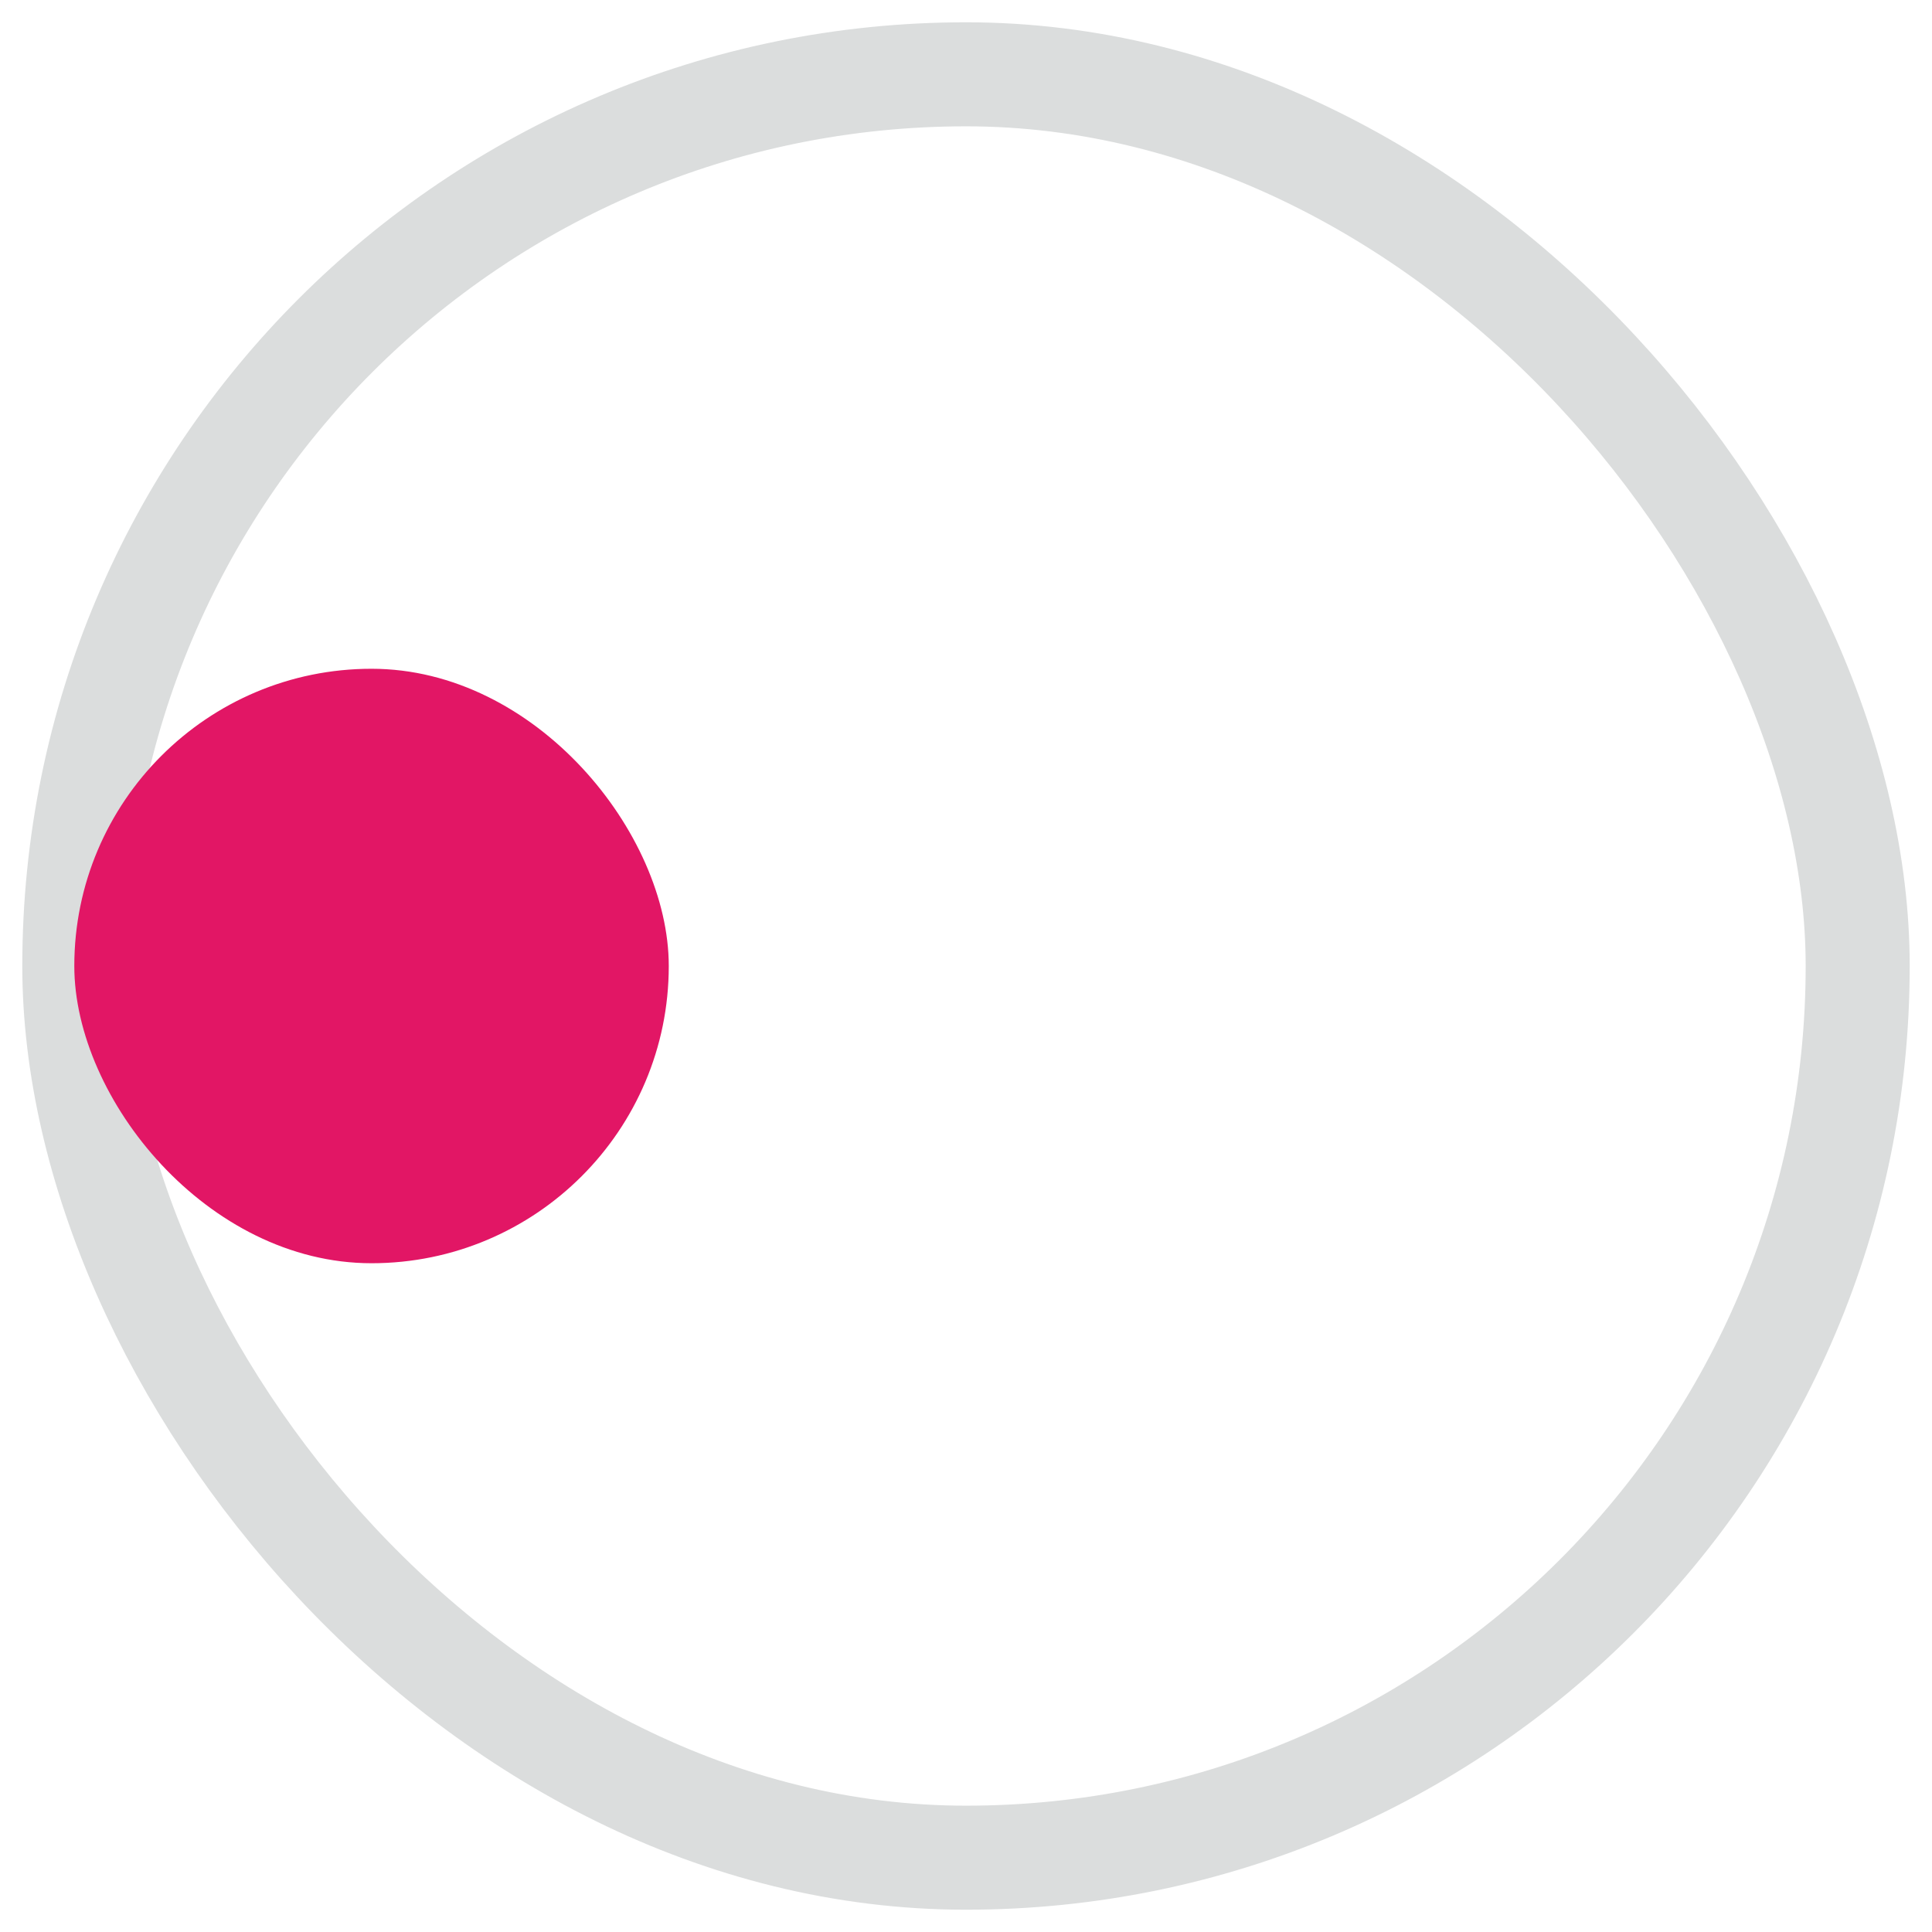 <?xml version="1.0" encoding="UTF-8"?>
<svg width="26px" height="26px" viewBox="0 0 26 26" version="1.1" xmlns="http://www.w3.org/2000/svg" xmlns:xlink="http://www.w3.org/1999/xlink">
    <title>Grid-align</title>
    <g id="**-Configuratore-**" stroke="none" stroke-width="1" fill="none" fill-rule="evenodd">
        <g id="Stamp-configurator-Copy-3" transform="translate(-682, -914)">
            <g id="Image-Section" transform="translate(309, 879)">
                <g id="Configurator/Image-settings" transform="translate(0, 32)">
                    <g id="Image-Size" transform="translate(213, 0)">
                        <g id="Configurator/Image-Alignment" transform="translate(153, 0)">
                            <g id="Grid-align" transform="translate(8, 4)">
                                <rect id="Rectangle" stroke="#DBDDDD" stroke-width="1.4" x="0" y="0" width="24" height="24" rx="12"></rect>
                                <rect id="selected" fill="#E21665" x="0" y="8" width="8" height="8" rx="4"></rect>
                            </g>
                        </g>
                    </g>
                </g>
            </g>
        </g>
    </g>
</svg>